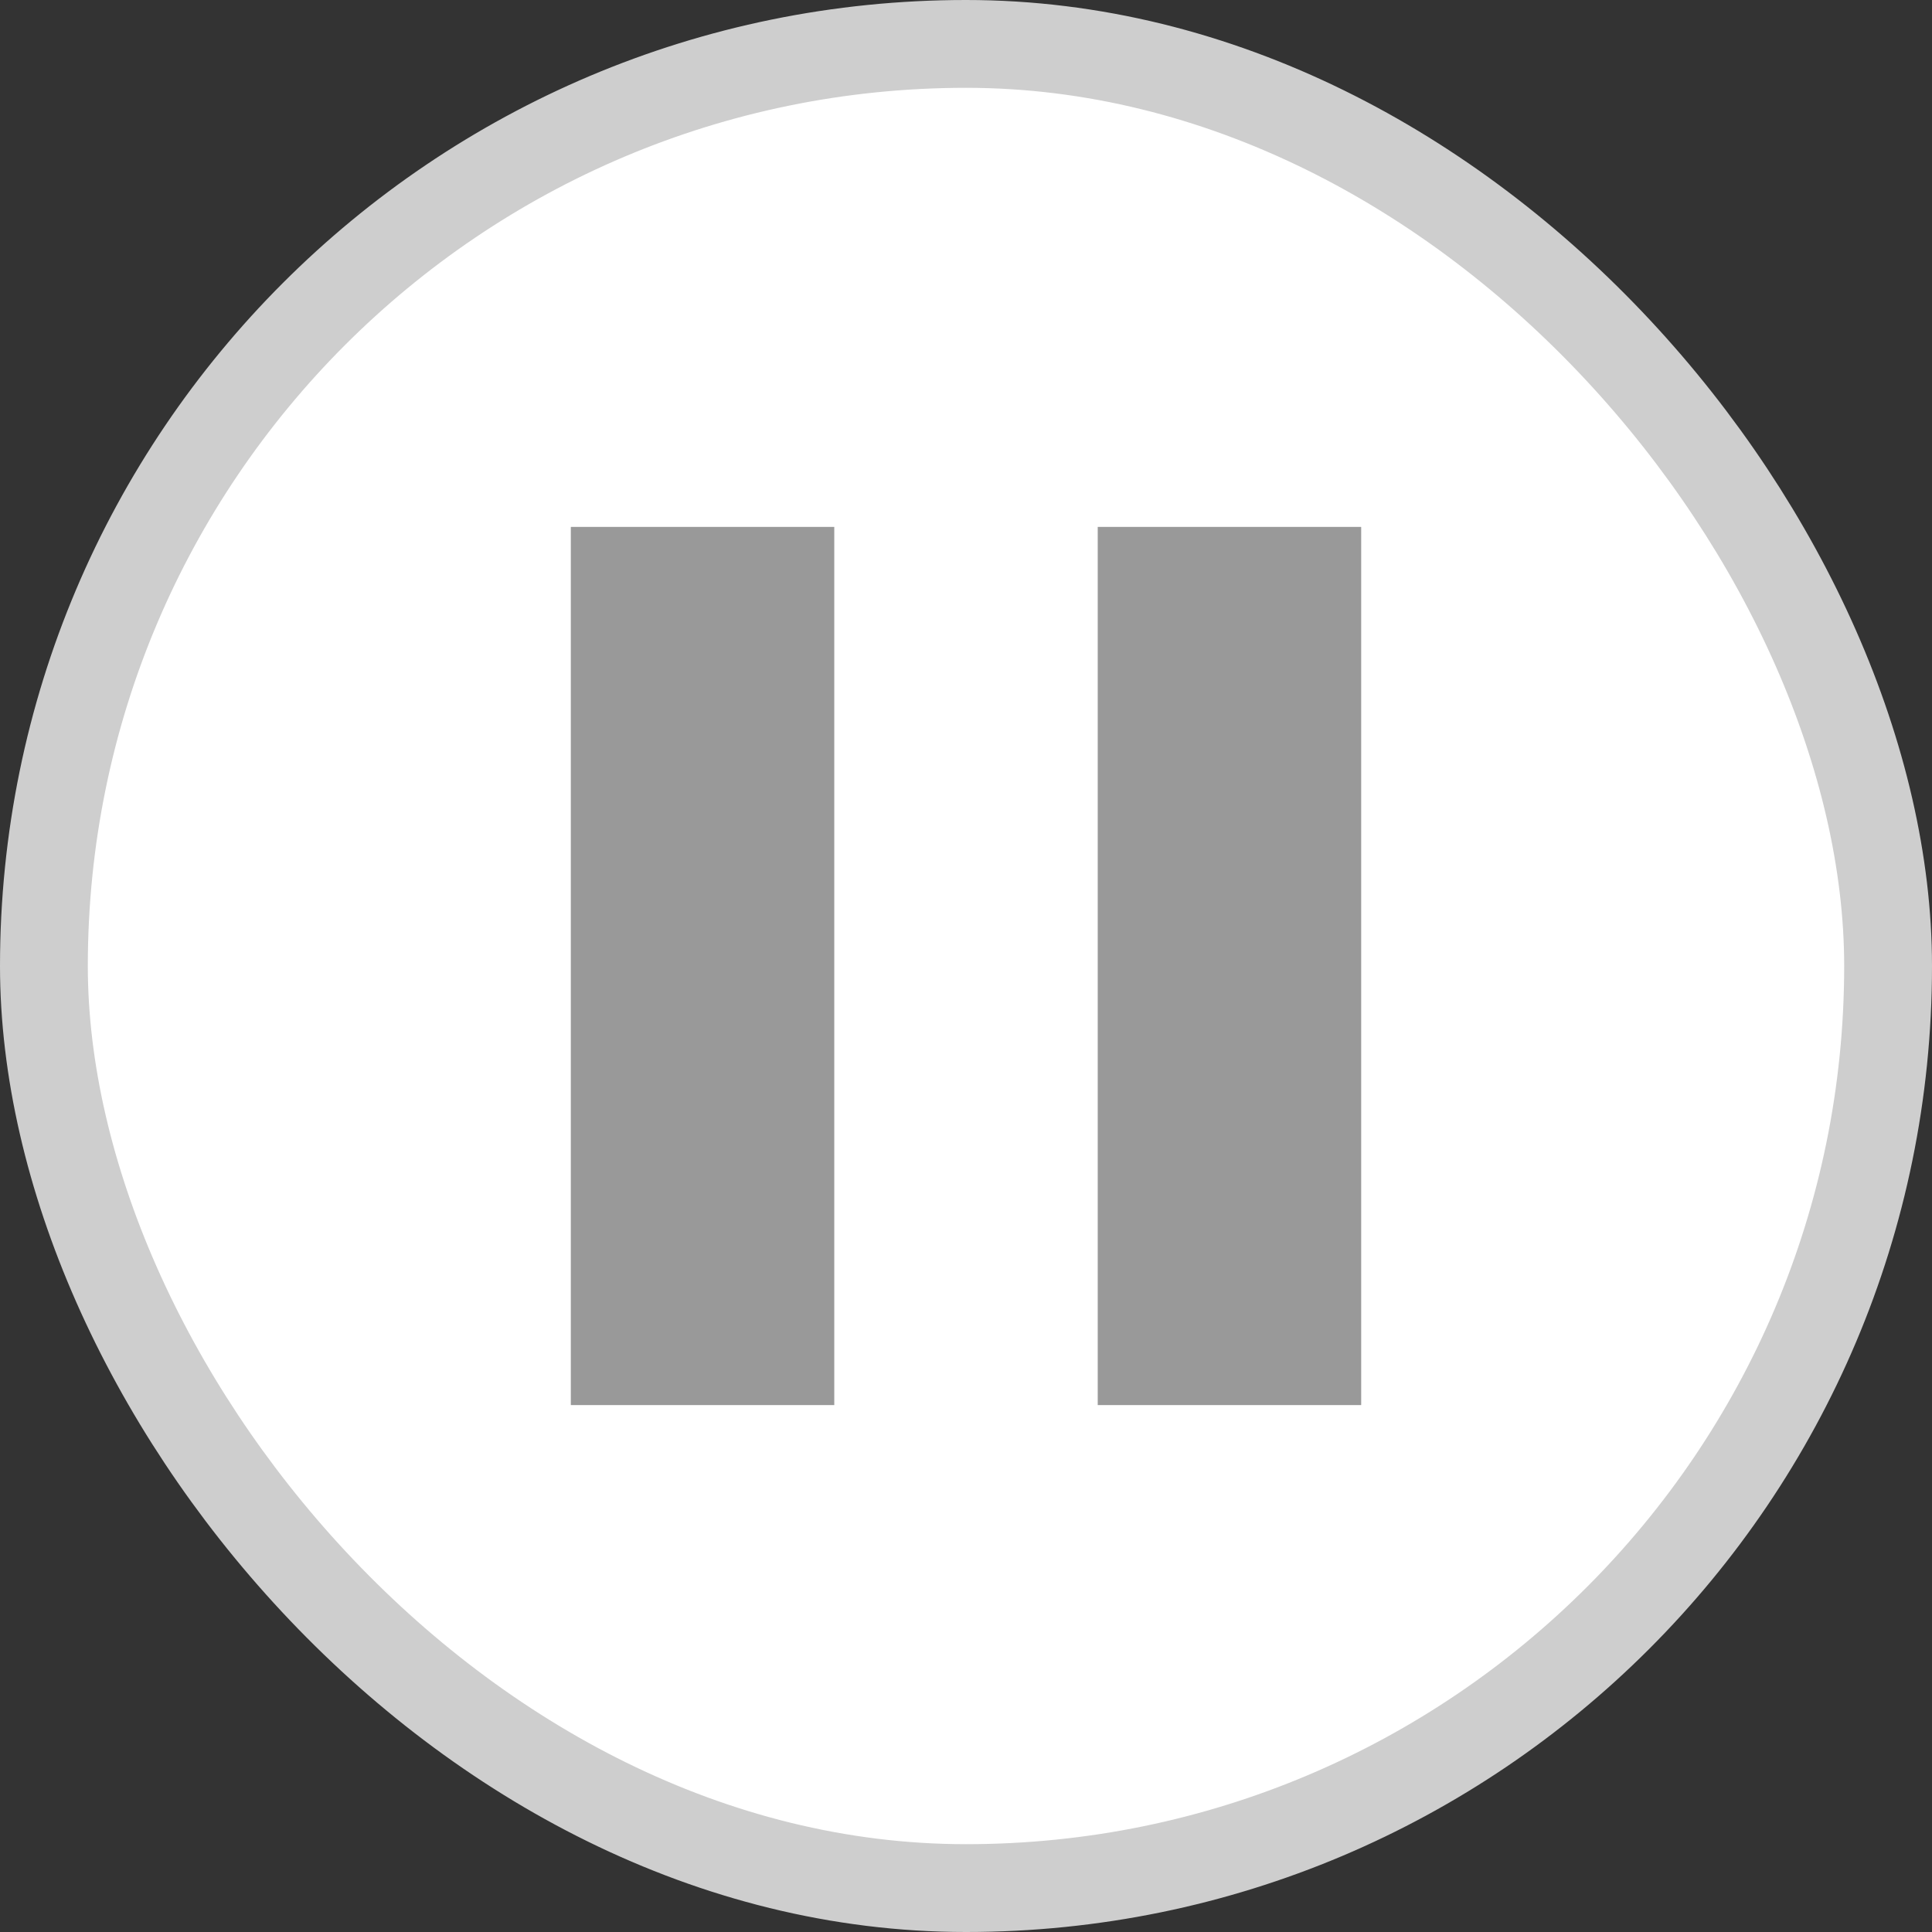 <svg fill="none" height="22" viewBox="0 0 22 22" width="22" xmlns="http://www.w3.org/2000/svg"><rect x="0" y="0" width="22" height="22" fill="#333333" stroke="none"/><rect fill="#fff" height="21" rx="10.5" width="21" x=".5" y=".5"/><rect height="21" rx="10.5" stroke="#cecece" width="21" x=".5" y=".5"/><g fill="#999"><path d="m6.5 6h3v10h-3z"/><path d="m12.5 6h3v10h-3z"/></g></svg>